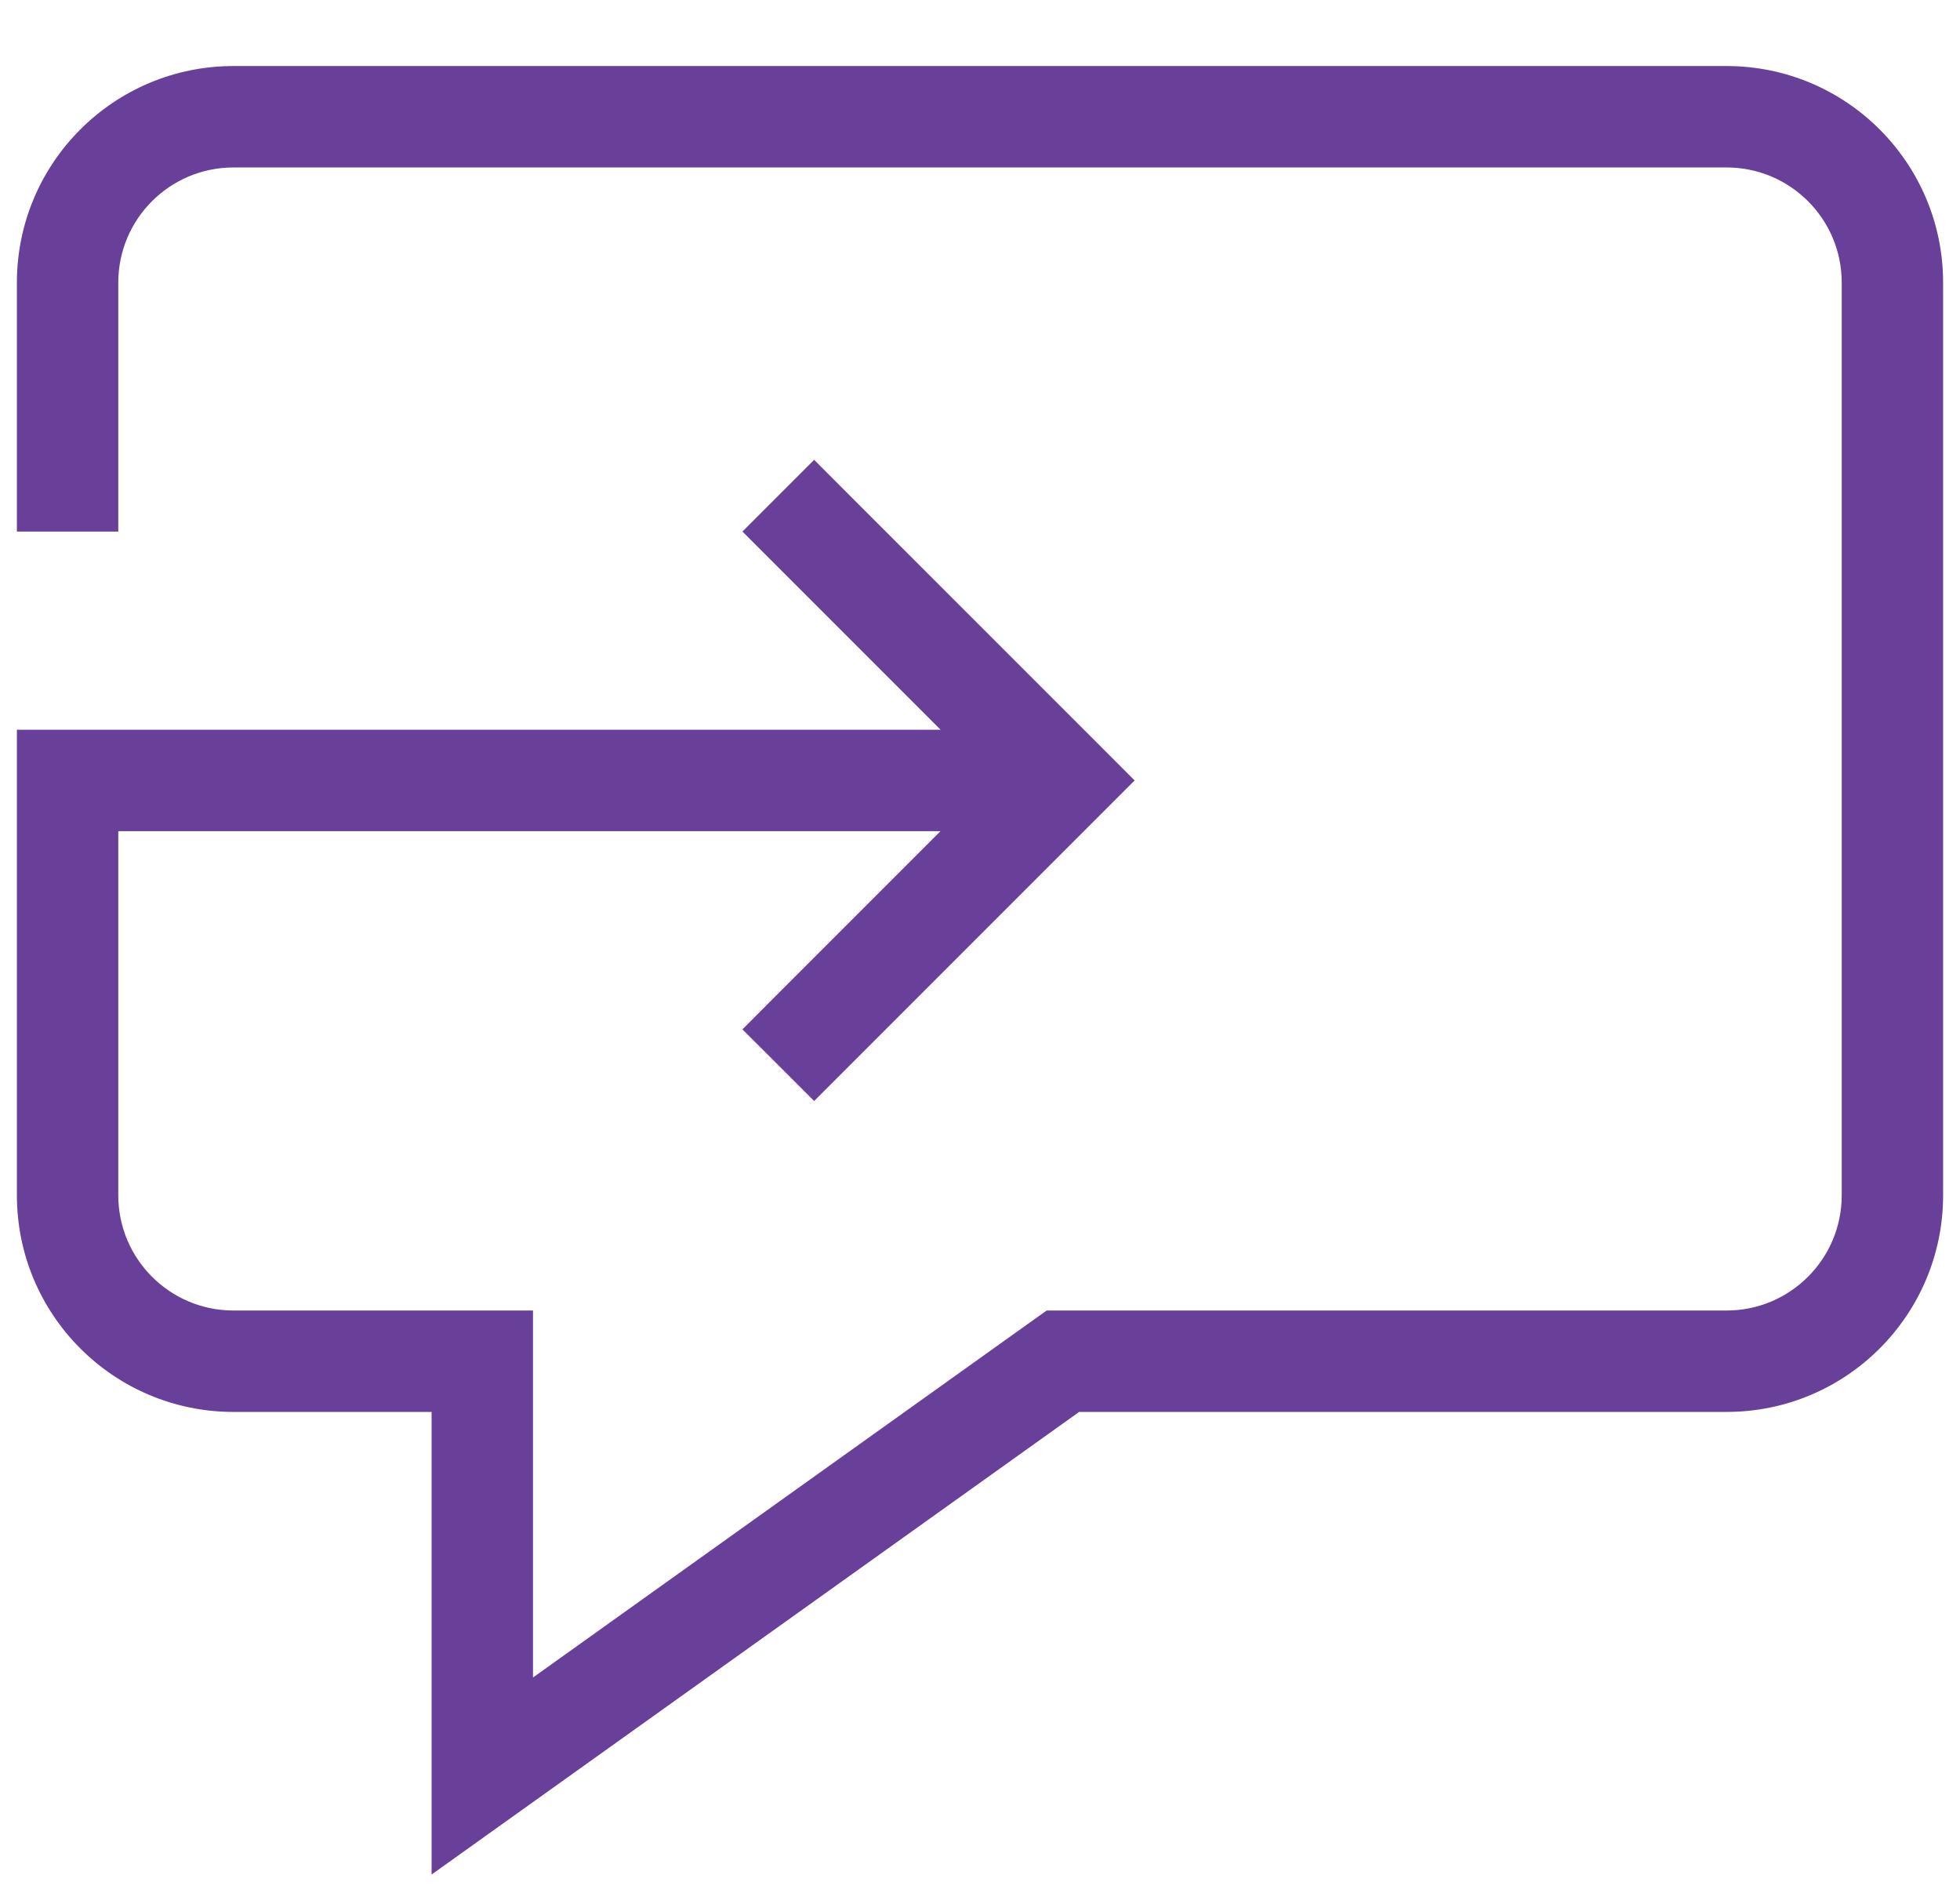 <svg width="29" height="28" viewBox="0 0 29 28" fill="none" xmlns="http://www.w3.org/2000/svg">
<path d="M15.727 20.136V19.386H15.487L15.291 19.525L15.727 20.136ZM7.136 26.272H6.386V27.729L7.572 26.882L7.136 26.272ZM7.136 20.136H7.886V19.386H7.136V20.136ZM1 11.545V10.795H0.25V11.545H1ZM15.727 11.545L16.258 12.075L16.788 11.545L16.258 11.014L15.727 11.545ZM12.576 7.333L12.046 6.802L10.985 7.863L11.515 8.393L12.576 7.333ZM11.515 14.696L10.985 15.227L12.046 16.287L12.576 15.757L11.515 14.696ZM1.75 7.863V4.181H0.25V7.863H1.75ZM1.75 4.181C1.75 3.239 2.513 2.477 3.455 2.477V0.977C1.684 0.977 0.25 2.411 0.25 4.181H1.75ZM3.455 2.477H25.546V0.977H3.455V2.477ZM25.546 2.477C26.487 2.477 27.25 3.239 27.25 4.181H28.75C28.75 2.411 27.316 0.977 25.546 0.977V2.477ZM27.25 4.181V17.681H28.75V4.181H27.25ZM27.25 17.681C27.25 18.623 26.487 19.386 25.546 19.386V20.886C27.316 20.886 28.75 19.451 28.75 17.681H27.25ZM25.546 19.386H15.727V20.886H25.546V19.386ZM15.291 19.525L6.7 25.662L7.572 26.882L16.163 20.746L15.291 19.525ZM7.886 26.272V20.136H6.386V26.272H7.886ZM7.136 19.386H3.455V20.886H7.136V19.386ZM3.455 19.386C2.513 19.386 1.75 18.623 1.75 17.681H0.25C0.25 19.451 1.684 20.886 3.455 20.886V19.386ZM1.75 17.681V11.545H0.25V17.681H1.75ZM1 12.295H15.727V10.795H1V12.295ZM11.515 8.393L15.197 12.075L16.258 11.014L12.576 7.333L11.515 8.393ZM15.197 11.014L11.515 14.696L12.576 15.757L16.258 12.075L15.197 11.014Z" fill="#683F99"/>
</svg>
